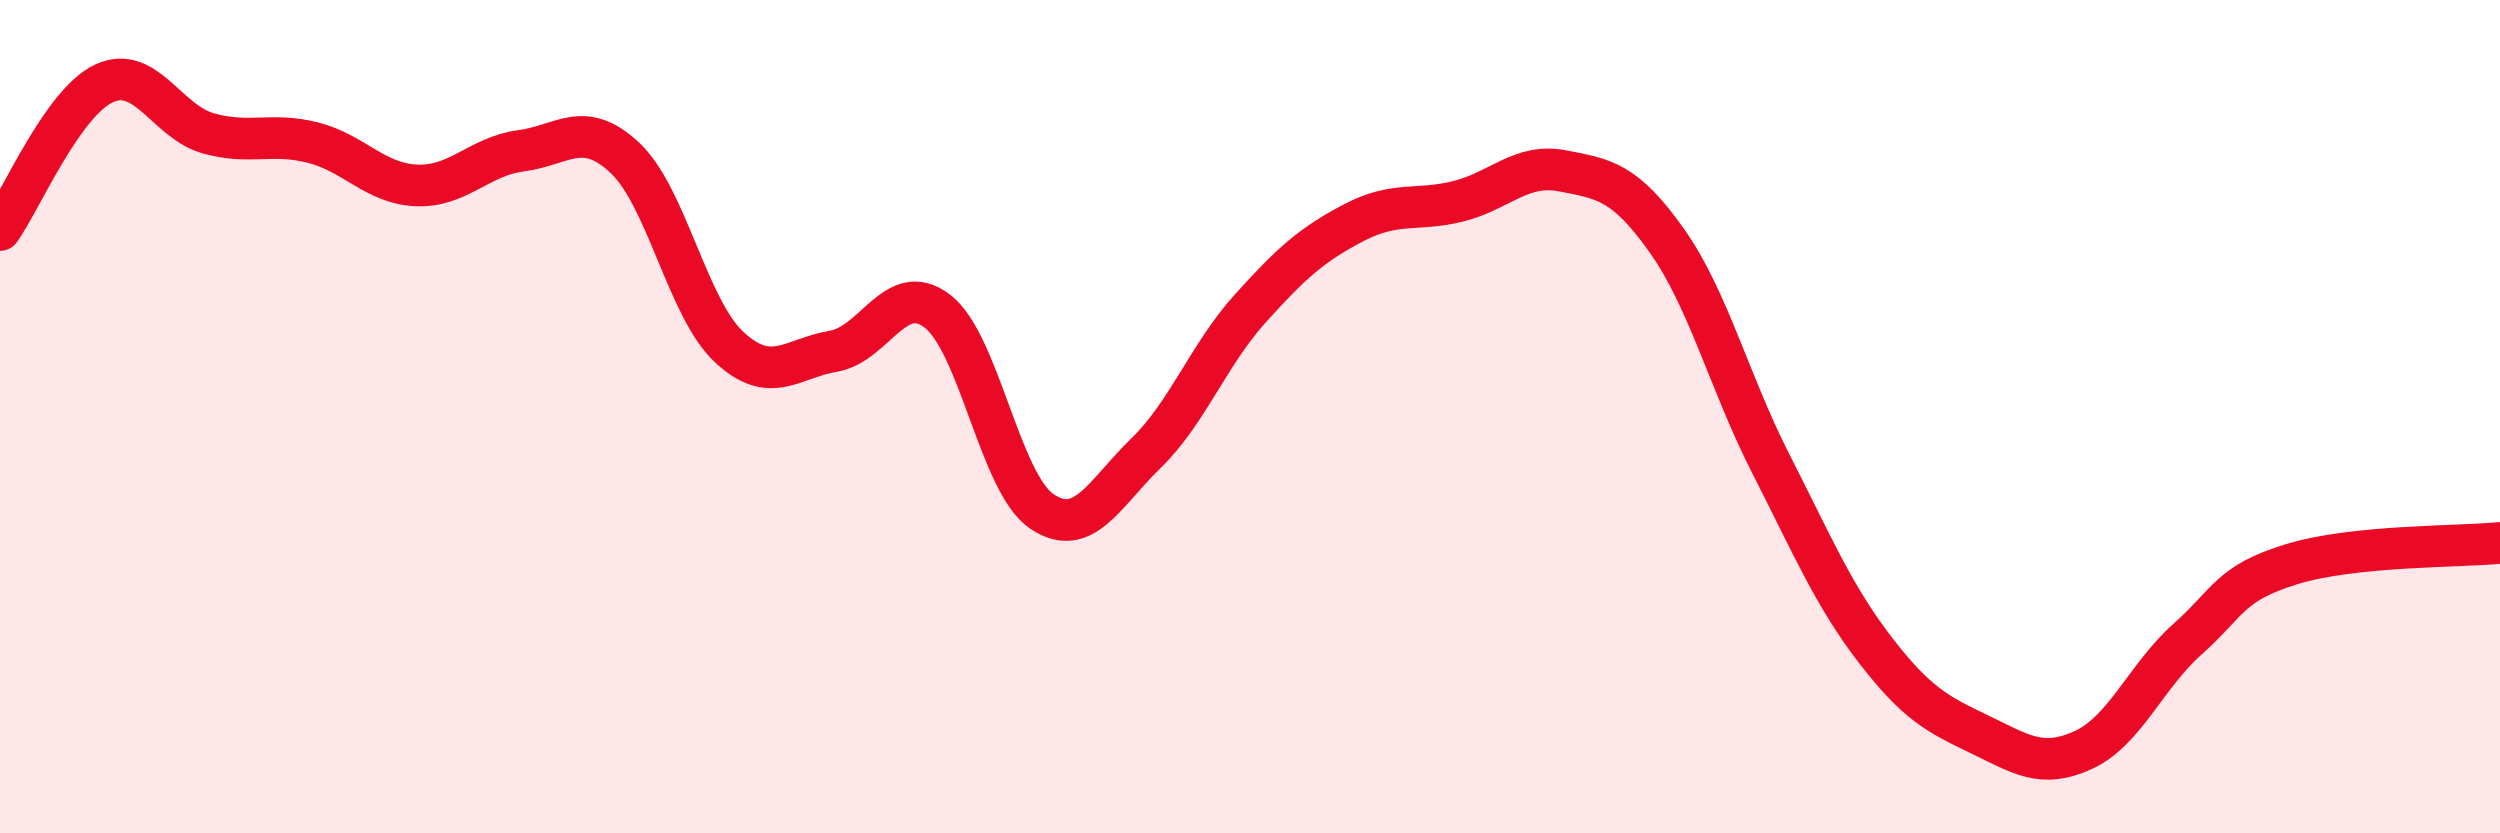 
    <svg width="60" height="20" viewBox="0 0 60 20" xmlns="http://www.w3.org/2000/svg">
      <path
        d="M 0,5.52 C 0.5,4.82 1.5,2.46 2.5,2 C 3.5,1.54 4,2.92 5,3.2 C 6,3.48 6.5,3.17 7.5,3.42 C 8.5,3.67 9,4.41 10,4.45 C 11,4.49 11.5,3.75 12.5,3.62 C 13.5,3.49 14,2.85 15,3.79 C 16,4.73 16.5,7.4 17.5,8.33 C 18.5,9.26 19,8.6 20,8.43 C 21,8.26 21.5,6.7 22.5,7.47 C 23.5,8.24 24,11.59 25,12.27 C 26,12.95 26.5,11.85 27.5,10.88 C 28.5,9.91 29,8.52 30,7.41 C 31,6.3 31.5,5.86 32.5,5.34 C 33.5,4.82 34,5.08 35,4.83 C 36,4.58 36.5,3.91 37.5,4.1 C 38.5,4.29 39,4.36 40,5.77 C 41,7.18 41.5,9.17 42.5,11.13 C 43.5,13.09 44,14.29 45,15.59 C 46,16.89 46.5,17.14 47.5,17.62 C 48.5,18.1 49,18.46 50,18 C 51,17.54 51.5,16.23 52.5,15.34 C 53.5,14.45 53.5,14 55,13.54 C 56.5,13.08 59,13.13 60,13.03L60 20L0 20Z"
        fill="#EB0A25"
        opacity="0.1"
        stroke-linecap="round"
        stroke-linejoin="round"
      />
      <path
        d="M 0,5.52 C 0.5,4.82 1.5,2.46 2.5,2 C 3.5,1.54 4,2.92 5,3.2 C 6,3.48 6.5,3.17 7.5,3.42 C 8.5,3.67 9,4.41 10,4.45 C 11,4.49 11.5,3.75 12.5,3.62 C 13.5,3.49 14,2.85 15,3.79 C 16,4.73 16.5,7.4 17.5,8.33 C 18.5,9.26 19,8.6 20,8.43 C 21,8.26 21.5,6.7 22.5,7.47 C 23.5,8.24 24,11.59 25,12.27 C 26,12.95 26.5,11.85 27.5,10.88 C 28.5,9.91 29,8.52 30,7.41 C 31,6.3 31.5,5.86 32.5,5.34 C 33.5,4.82 34,5.08 35,4.83 C 36,4.58 36.5,3.91 37.5,4.1 C 38.5,4.29 39,4.36 40,5.77 C 41,7.18 41.5,9.17 42.5,11.13 C 43.5,13.09 44,14.29 45,15.59 C 46,16.89 46.5,17.14 47.5,17.62 C 48.5,18.1 49,18.46 50,18 C 51,17.54 51.5,16.23 52.5,15.34 C 53.5,14.45 53.5,14 55,13.54 C 56.5,13.08 59,13.13 60,13.03"
        stroke="#EB0A25"
        stroke-width="1"
        fill="none"
        stroke-linecap="round"
        stroke-linejoin="round"
      />
    </svg>
  